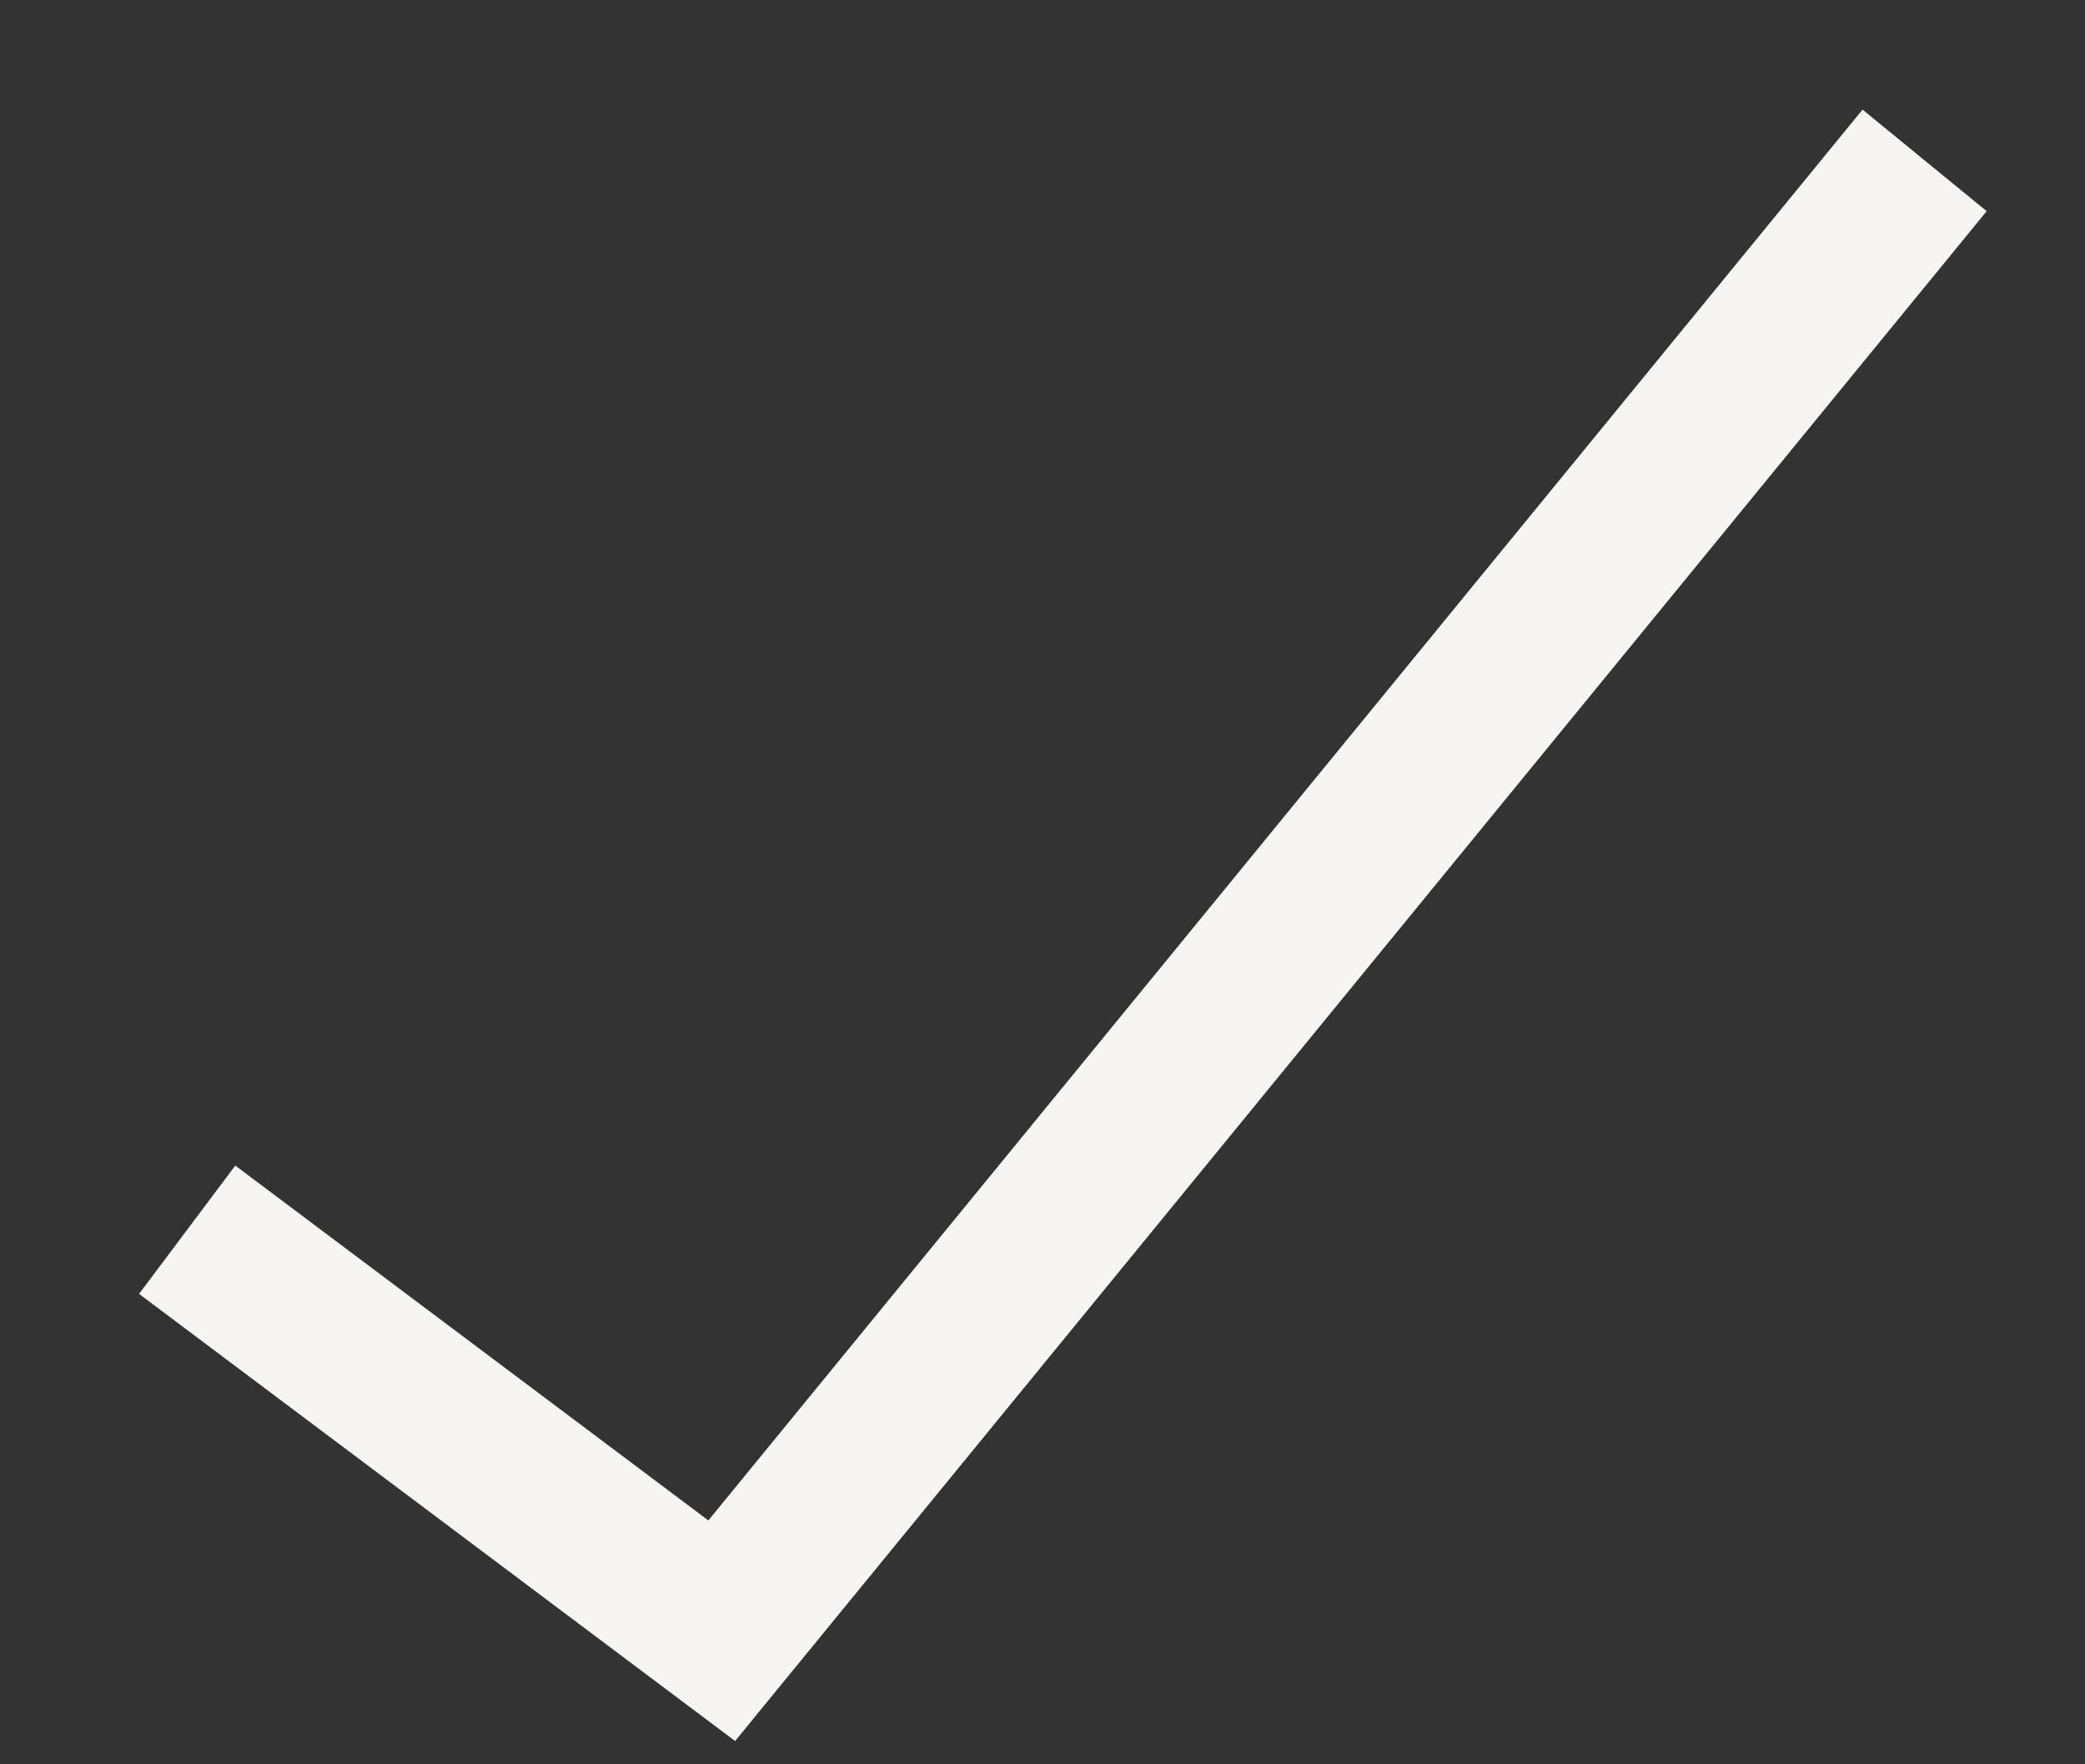 <svg width="13" height="11" fill="none" xmlns="http://www.w3.org/2000/svg"><rect width="100%" height="100%" fill="#333333" stroke="none"/><path d="m1.167 7.667 3.333 2.5L12 1" stroke="#F6F5F3"/></svg>